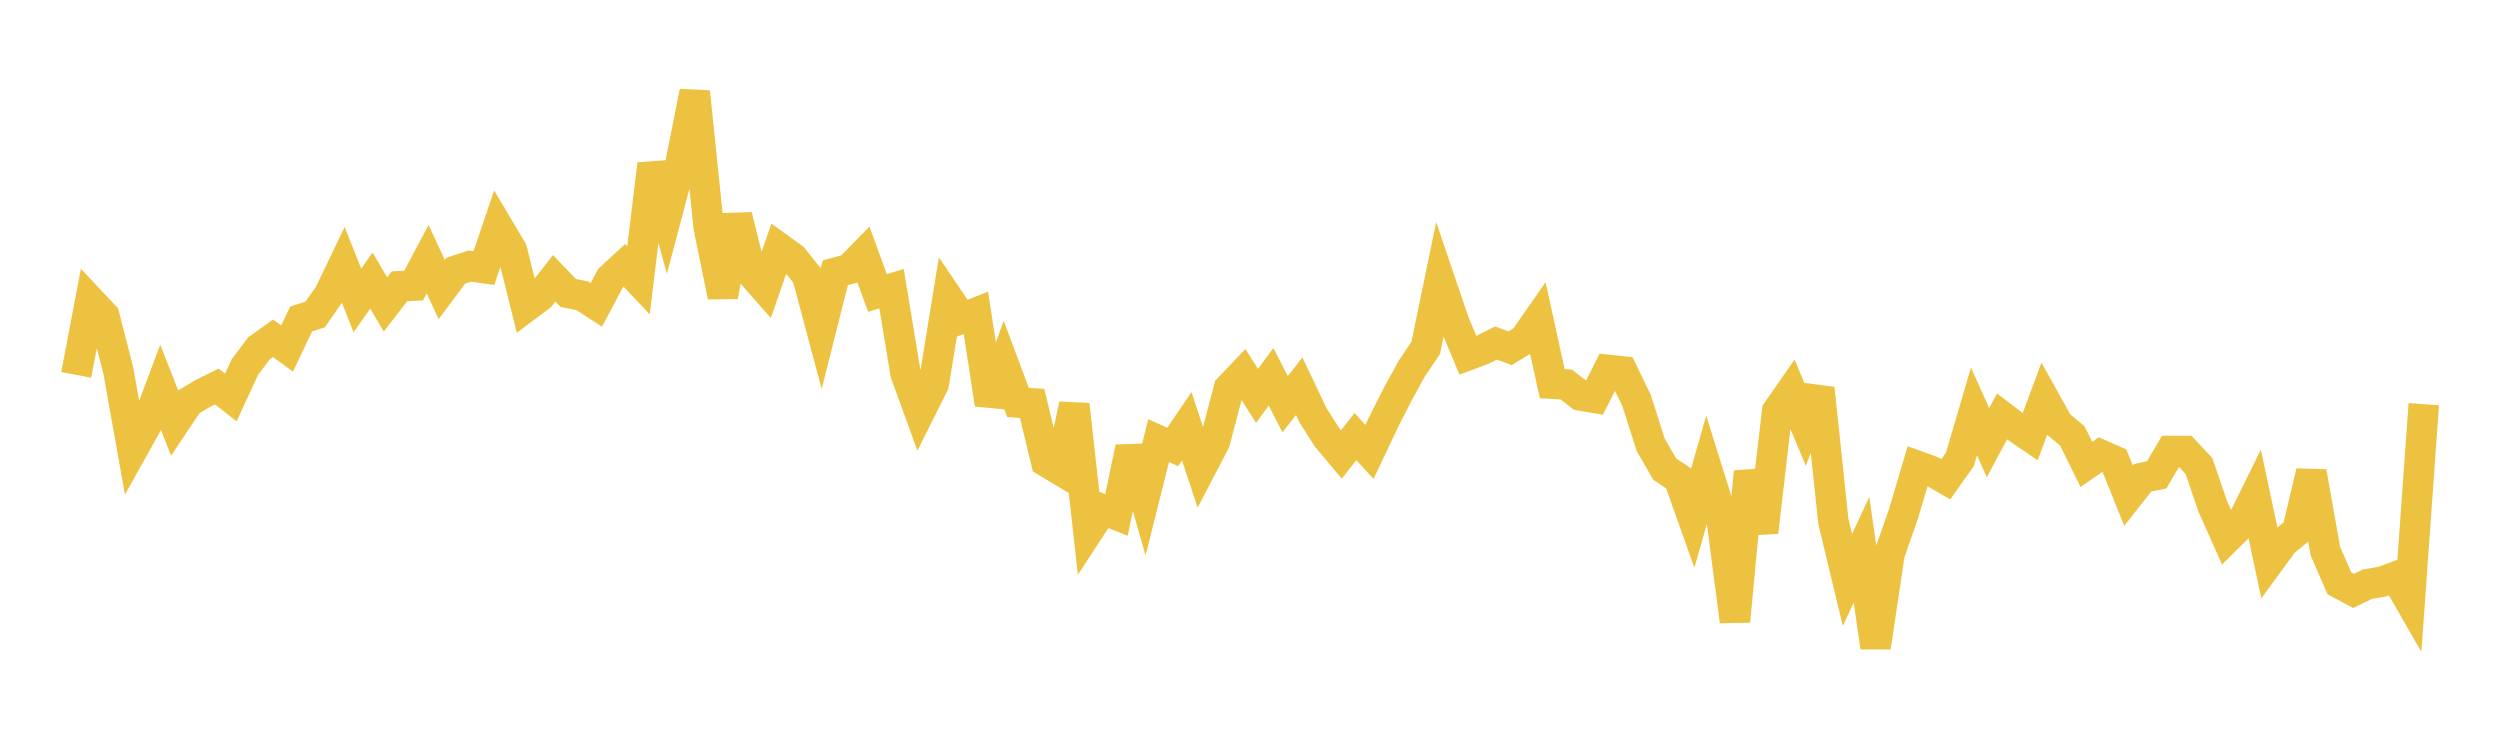 <svg width="164" height="48" xmlns="http://www.w3.org/2000/svg" xmlns:xlink="http://www.w3.org/1999/xlink"><path fill="none" stroke="rgb(237,194,64)" stroke-width="2" d="M5,24.592L5.922,19.746L6.844,20.726L7.766,24.336L8.689,29.514L9.611,27.865L10.533,25.399L11.455,27.744L12.377,26.363L13.299,25.813L14.222,25.355L15.144,26.075L16.066,24.077L16.988,22.851L17.91,22.192L18.832,22.861L19.754,20.931L20.677,20.627L21.599,19.302L22.521,17.38L23.443,19.711L24.365,18.406L25.287,19.971L26.21,18.778L27.132,18.737L28.054,17.002L28.976,18.993L29.898,17.759L30.82,17.457L31.743,17.588L32.665,14.869L33.587,16.424L34.509,20.126L35.431,19.435L36.353,18.257L37.275,19.214L38.198,19.407L39.12,19.999L40.042,18.261L40.964,17.411L41.886,18.386L42.808,10.766L43.731,14.125L44.653,10.649L45.575,6.024L46.497,14.95L47.419,19.445L48.341,14.152L49.263,17.869L50.186,18.917L51.108,16.265L52.03,16.931L52.952,18.086L53.874,21.539L54.796,17.894L55.719,17.642L56.641,16.699L57.563,19.22L58.485,18.936L59.407,24.512L60.329,27.04L61.251,25.196L62.174,19.524L63.096,20.883L64.018,20.522L64.94,26.519L65.862,23.946L66.784,26.406L67.707,26.461L68.629,30.286L69.551,30.839L70.473,26.545L71.395,34.826L72.317,33.414L73.24,33.779L74.162,29.365L75.084,32.583L76.006,28.904L76.928,29.323L77.85,27.962L78.772,30.745L79.695,28.978L80.617,25.479L81.539,24.511L82.461,25.972L83.383,24.721L84.305,26.515L85.228,25.336L86.15,27.274L87.072,28.719L87.994,29.816L88.916,28.639L89.838,29.646L90.76,27.697L91.683,25.878L92.605,24.19L93.527,22.823L94.449,18.37L95.371,21.085L96.293,23.305L97.216,22.965L98.138,22.505L99.06,22.844L99.982,22.284L100.904,20.961L101.826,25.168L102.749,25.224L103.671,25.942L104.593,26.098L105.515,24.268L106.437,24.367L107.359,26.27L108.281,29.168L109.204,30.774L110.126,31.388L111.048,33.974L111.97,30.754L112.892,33.707L113.814,40.757L114.737,30.946L115.659,34.908L116.581,26.981L117.503,25.655L118.425,27.873L119.347,25.48L120.269,34.211L121.192,38.043L122.114,36.063L123.036,42.46L123.958,36.311L124.88,33.669L125.802,30.574L126.725,30.909L127.647,31.439L128.569,30.134L129.491,26.988L130.413,29.041L131.335,27.317L132.257,28.021L133.18,28.648L134.102,26.167L135.024,27.826L135.946,28.596L136.868,30.465L137.79,29.826L138.713,30.234L139.635,32.518L140.557,31.343L141.479,31.152L142.401,29.582L143.323,29.582L144.246,30.565L145.168,33.24L146.09,35.308L147.012,34.395L147.934,32.523L148.856,36.856L149.778,35.595L150.701,34.823L151.623,30.953L152.545,36.157L153.467,38.267L154.389,38.764L155.311,38.321L156.234,38.165L157.156,37.827L158.078,39.429L159,26.513"></path></svg>